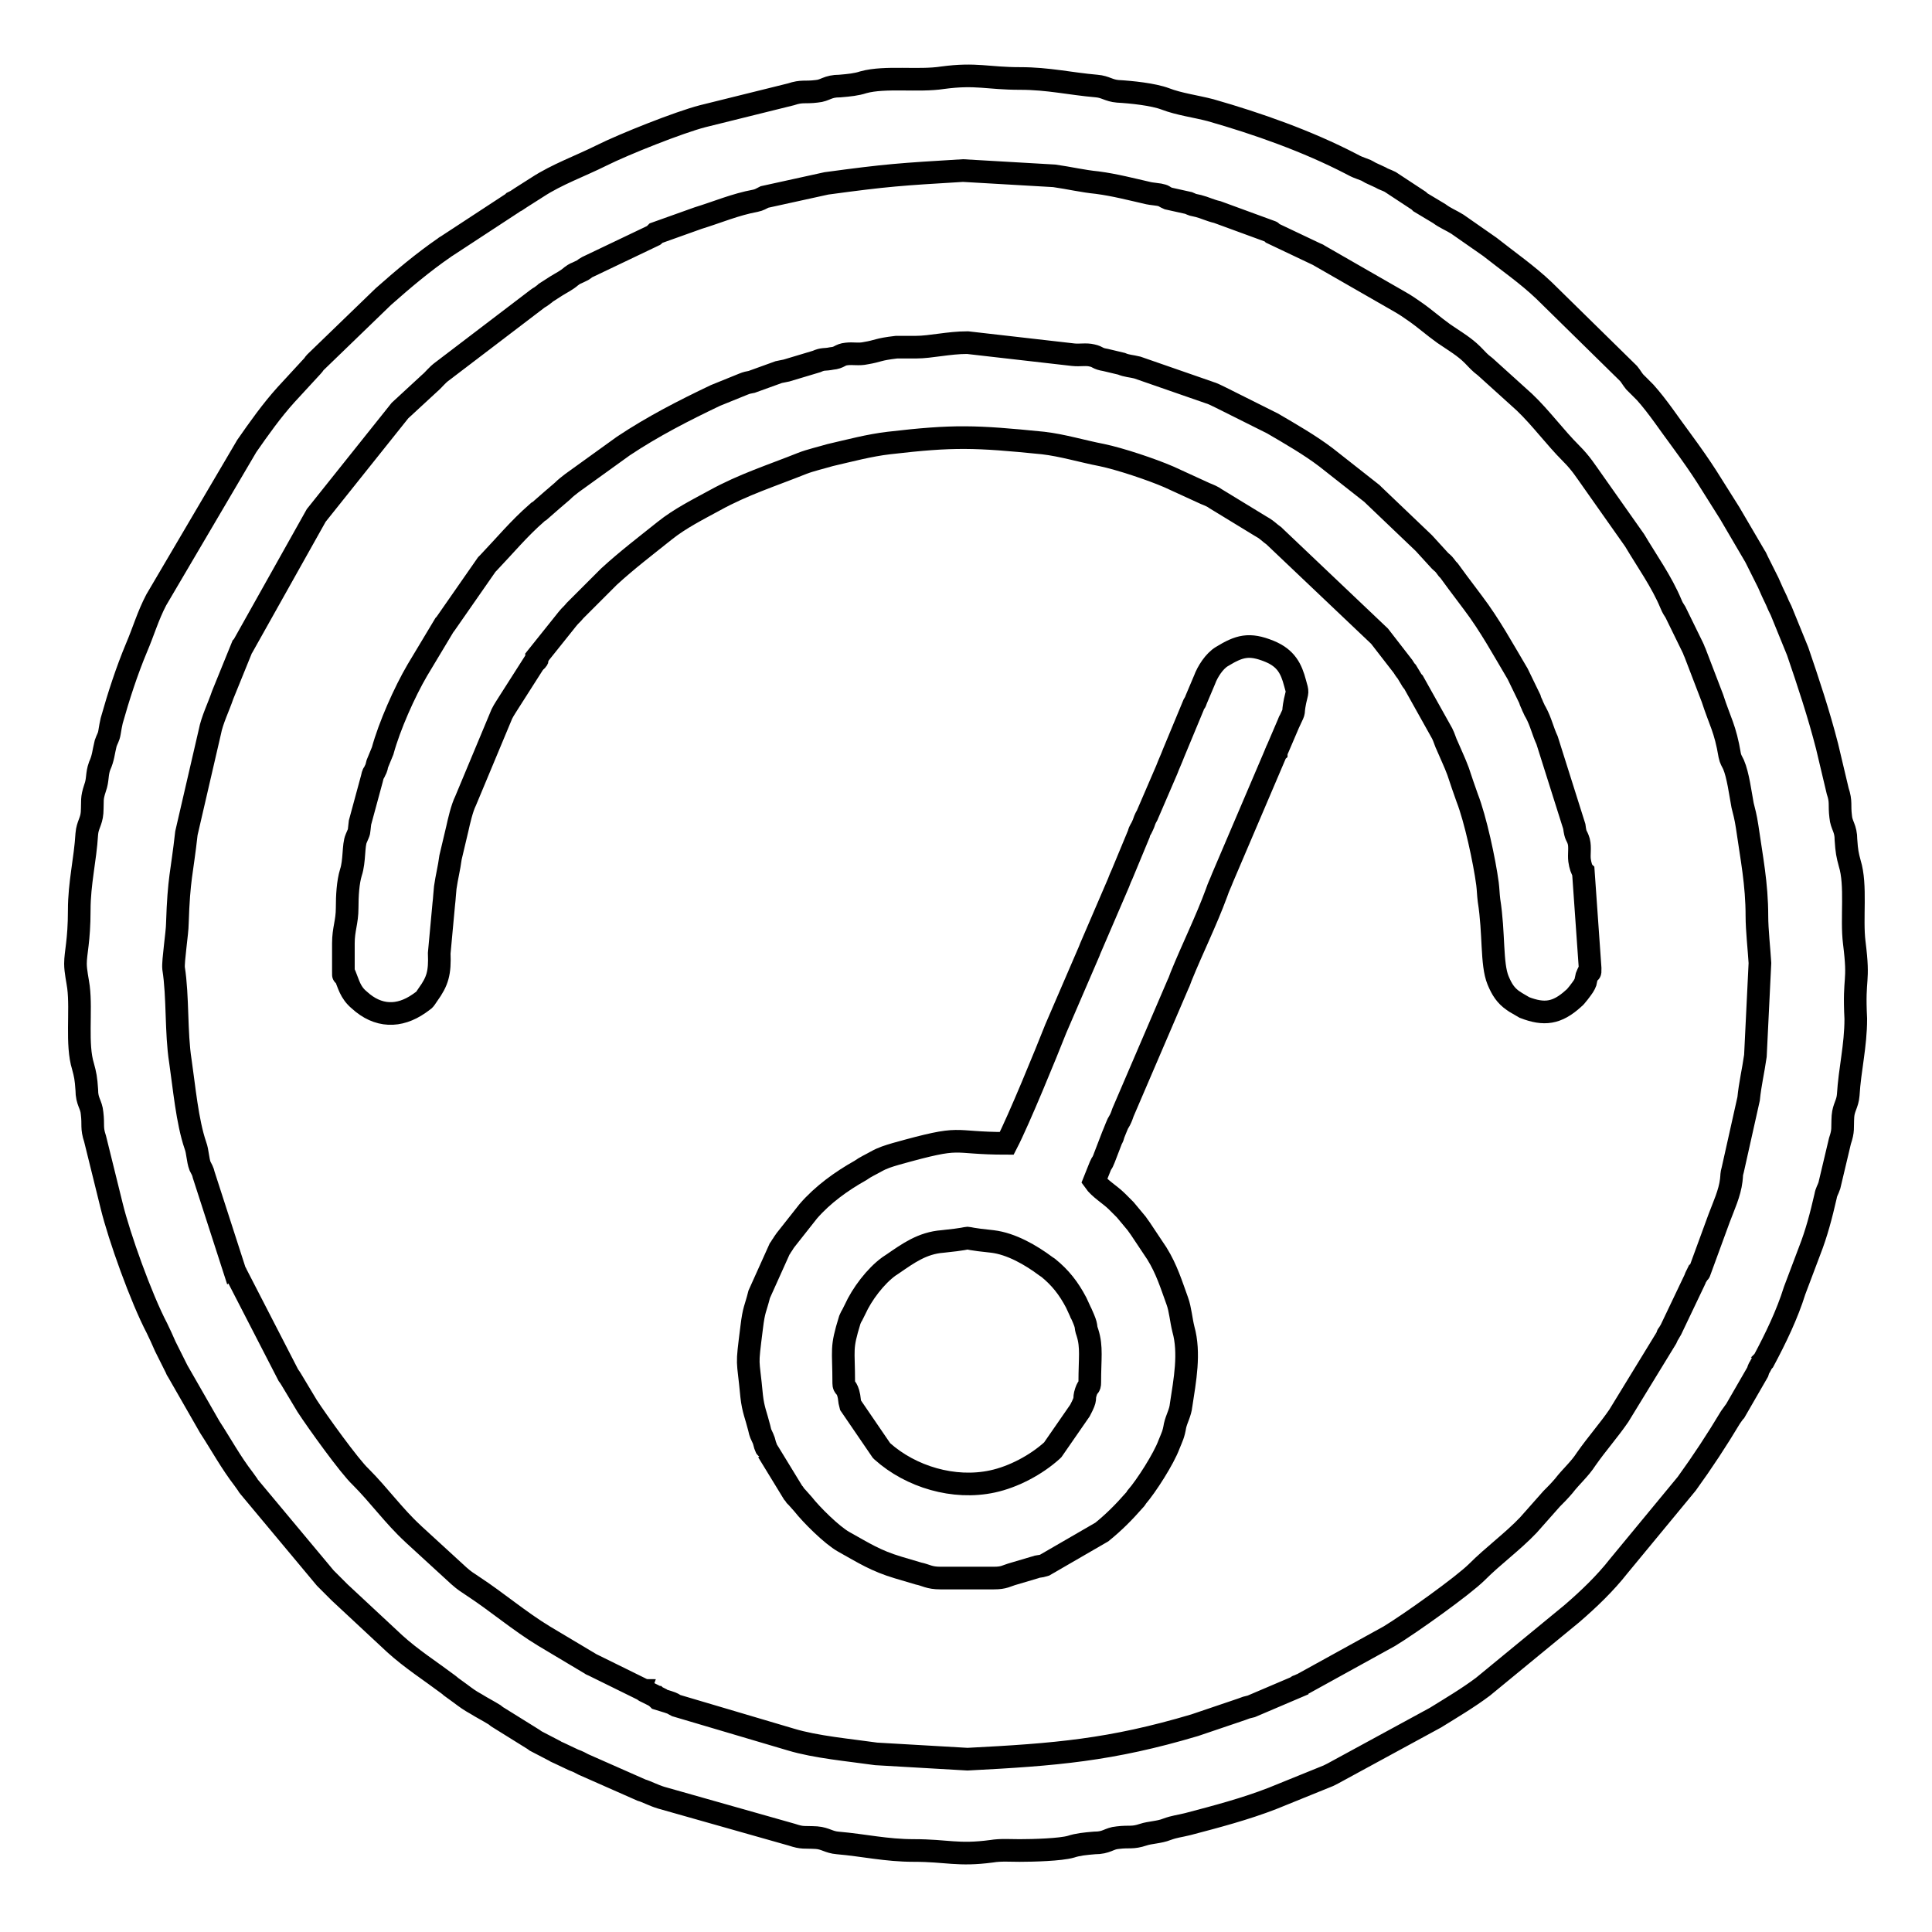 <?xml version="1.0" encoding="utf-8"?>
<!-- Svg Vector Icons : http://www.onlinewebfonts.com/icon -->
<!DOCTYPE svg PUBLIC "-//W3C//DTD SVG 1.1//EN" "http://www.w3.org/Graphics/SVG/1.1/DTD/svg11.dtd">
<svg version="1.1" xmlns="http://www.w3.org/2000/svg" xmlns:xlink="http://www.w3.org/1999/xlink" x="0px" y="0px" viewBox="0 0 256 256" enable-background="new 0 0 256 256" xml:space="preserve">
<g><g><path stroke-width="3" fill-opacity="0" stroke="#000000"  d="M71.1,87.5C70.9,87.7,71.5,87,71.1,87.5L71.1,87.5z"/><path stroke-width="3" fill-opacity="0" stroke="#000000"  d="M168.2,86.3c-2.7-1.1-4-0.7-6.3,0.7c-1,0.6-1.9,2-2.3,3.1l-1.1,2.6c-0.2,0.6-0.1,0.2-0.3,0.6l-2.7,6.5c-0.3,0.8-0.6,1.4-0.9,2.2l-2.5,5.8c-0.2,0.5-0.1,0.2-0.3,0.6c-0.2,0.4-0.2,0.6-0.4,1c-0.2,0.5-0.4,0.6-0.5,1.1l-2.2,5.3c-0.2,0.4-0.3,0.7-0.5,1.2l-3.7,8.6c-0.1,0.3-0.1,0.2-0.2,0.5l-4.4,10.2c-1.3,3.3-4.9,12.1-6.5,15.2c-7.8,0-5.4-1.2-14.7,1.4c-1,0.3-1.7,0.5-2.6,1c-0.7,0.4-1.4,0.7-2.1,1.2c-2.5,1.4-5,3.2-6.9,5.4l-3,3.8c-0.3,0.4-0.2,0.3-0.4,0.6c-0.3,0.4-0.1,0.2-0.4,0.6l-2.7,6c-0.5,2-0.7,1.9-1,4.4c-0.7,5.6-0.5,3.7,0,9.1c0.2,1.8,0.6,2.6,1,4.2c0.2,0.9,0.2,0.7,0.5,1.4c0.2,0.4,0.2,0.8,0.4,1.2c0.3,0.7,0,0.1,0.3,0.6l3.3,5.4c0,0,0.1,0.1,0.1,0.1l0.2,0.3c0,0,0.1,0.1,0.1,0.1c0,0,0.1,0.1,0.1,0.1l0.8,0.9c1.1,1.4,3.8,4.1,5.4,5c2.7,1.5,4.2,2.5,7.2,3.4l2.7,0.8c1,0.2,1.4,0.6,2.9,0.6h7.1c1.4,0,1.6-0.3,2.7-0.6l2.7-0.8c0.5-0.2,0.7-0.1,1.3-0.3l7.6-4.4c1.6-1.3,2.9-2.6,4.3-4.2c0.1-0.1,0.2-0.2,0.3-0.4c1.3-1.5,3.6-5.1,4.3-7c0.4-1,0.6-1.3,0.8-2.5c0.2-0.9,0.7-1.7,0.8-2.7c0.5-3.3,1.2-6.9,0.3-10.1c-0.3-1.2-0.4-2.6-0.8-3.7c-0.8-2.2-1.4-4.2-2.7-6.3l-2.2-3.3c-0.2-0.3-0.3-0.4-0.5-0.7l-1.5-1.8c0,0-0.2-0.2-0.2-0.2l-0.9-0.9c-0.9-0.9-2.3-1.7-3-2.7l0.8-2c0.3-0.7,0.1,0,0.5-1l1-2.6c0.1-0.1,0.2-0.4,0.2-0.5c0.3-0.7,0.1-0.3,0.4-1c0.2-0.5,0.2-0.5,0.5-1c0.2-0.4,0.3-0.7,0.4-1l7.3-17c0.2-0.4,0.2-0.5,0.4-1c1.5-3.7,3.3-7.3,4.7-11.1c0.3-0.9,0.5-1.2,0.8-2l7-16.4c0,0,0-0.1,0.1-0.2c0-0.1,0.1-0.3,0.2-0.5l1.5-3.5c0,0,0-0.1,0.1-0.2c0.8-1.7,0.3-0.6,0.7-2.6c0.3-1.4,0.4-1,0-2.4C171.1,88.6,170.4,87.2,168.2,86.3z M144.4,183.2c0,0.7-0.2,0.3-0.5,1.2c-0.4,1.2,0.2,0.6-0.8,2.5l-3.6,5.2c0,0-0.1,0.1-0.1,0.1c-2.1,1.9-5.1,3.5-7.9,4.1c-5.1,1.1-10.8-0.6-14.6-4c0,0-0.1-0.1-0.1-0.1l-4.1-6c-0.2-0.7-0.1-0.9-0.3-1.6c-0.3-1-0.6-0.7-0.6-1.3c0-4.7-0.4-4.5,0.8-8.4c0.1-0.2,0.2-0.5,0.3-0.6l0.4-0.8c0.9-2,2.7-4.4,4.5-5.7c0.3-0.2,0.3-0.2,0.6-0.4c1.9-1.3,3.8-2.7,6.5-2.9c5.9-0.6,0.7-0.6,6.6,0c2.5,0.3,5.1,1.8,7.1,3.3l0.3,0.2c1.6,1.3,2.7,2.7,3.7,4.6l0.6,1.3c0,0,0,0.1,0.1,0.2c0.9,2,0.4,1.4,0.8,2.5C144.7,178.5,144.4,180,144.4,183.2z"/><path stroke-width="3" fill-opacity="0" stroke="#000000"  d="M209.3,114c-0.1-0.8,0.1-1.7-0.1-2.5c-0.3-1-0.4-0.5-0.6-2L205,98.1c-0.6-1.3-0.8-2.4-1.5-3.7c-0.3-0.5-0.1-0.2-0.4-0.8c-0.1-0.3-0.3-0.6-0.4-1l-1.6-3.3c-1.9-3.2-3.7-6.5-5.9-9.4c-0.7-0.9-1.4-1.9-2.1-2.8l-1.1-1.5c0,0-0.1-0.1-0.1-0.1s-0.1-0.1-0.1-0.1l-0.3-0.4c-0.3-0.4-0.4-0.4-0.7-0.7l-2.1-2.3c0,0-0.1-0.1-0.1-0.1l-6.6-6.3c0,0-0.2-0.2-0.2-0.2l-6.1-4.8c-2.1-1.6-4.7-3.1-7.1-4.5l-6.8-3.4c-0.4-0.2-1.2-0.6-1.6-0.7l-9.5-3.3c-0.8-0.2-1.4-0.2-2.1-0.5l-2.1-0.5c-1.2-0.2-0.9-0.4-1.8-0.6c-0.8-0.2-1.6,0-2.5-0.1l-14-1.6c-2.5,0-4.9,0.6-6.8,0.6c-0.8,0-1.7,0-2.6,0c-2.6,0.3-2.3,0.5-4.1,0.8c-0.9,0.2-1.7,0-2.5,0.1c-1,0.1-0.9,0.5-2,0.6c-1,0.2-1.1,0-2,0.4l-4,1.2c-0.4,0.1-0.6,0.1-1,0.2l-3.6,1.3c-0.5,0.1-0.6,0.1-1.1,0.3l-3.7,1.5c-4.2,2-8.3,4.1-12.2,6.7L75.8,64c-0.5,0.4-0.8,0.6-1.3,1.1c-0.6,0.5-0.8,0.7-1.4,1.2l-1.6,1.4c-0.2,0.1-0.2,0.1-0.4,0.3c-2.3,2-4.3,4.4-6.4,6.6c0,0-0.1,0.1-0.1,0.1c0,0-0.1,0.1-0.1,0.1L59,82.7c0,0-0.1,0.1-0.1,0.1l-3.6,6c-1.7,2.9-3.7,7.4-4.6,10.7l-0.7,1.7c-0.2,0.7,0,0.3-0.3,0.9c-0.3,0.7-0.2,0.1-0.4,1l-1.6,5.9c-0.2,1.6,0,0.9-0.5,2.1c-0.4,0.9-0.2,3-0.7,4.5c-0.4,1.3-0.5,3.1-0.5,4.7c0,1.9-0.5,2.8-0.5,4.7v3.7c0,1.1,0-0.1,0.2,0.5c0.5,1.2,0.7,2.3,1.9,3.3c2.5,2.3,5.3,2.3,7.9,0.5c0.8-0.6,0.6-0.3,1.2-1.2c1.3-1.8,1.6-2.9,1.5-5.5l0.6-6.5c0.1-0.8,0.1-1.3,0.2-2.2c0.2-1.4,0.5-2.5,0.7-4l0.9-3.8c0.2-0.9,0.6-2.7,1.1-3.7l4.8-11.5c0.3-0.6,0.6-1,0.9-1.5l3.7-5.8c0,0,0,0,0-0.1c0,0,0.1-0.1,0.1-0.2l4-5c0.4-0.5,0.6-0.6,1-1.1l4.5-4.5c2.4-2.2,4.9-4.1,7.4-6.1c2-1.6,4.4-2.8,6.6-4c3.8-2.1,7.6-3.3,11.6-4.9c1-0.4,2.7-0.8,3.7-1.1c2.6-0.6,5.2-1.3,7.8-1.6c8.6-1,11.4-0.9,20.4,0c2.6,0.3,5.2,1.1,7.8,1.6c2.4,0.5,6.6,1.9,8.9,2.9l4.8,2.2c0.5,0.2,1,0.4,1.4,0.7l5.9,3.6c0.7,0.4,0.8,0.5,1.4,1l0.4,0.3c0,0,0.1,0.1,0.1,0.1l13.9,13.2l3.1,4c0.2,0.3,0.3,0.5,0.5,0.7l0.6,1c0.1,0.2,0.2,0.3,0.3,0.4l3.8,6.8c0.3,0.6,0.4,1.1,0.7,1.7l0.7,1.6c0.3,0.7,0.4,0.9,0.7,1.7c0.4,1.2,0.8,2.4,1.2,3.5c1.1,2.8,2.3,8.4,2.7,11.4c0.1,0.8,0.1,1.4,0.2,2.2c0.7,4.4,0.3,8.4,1.2,10.6c0.5,1.2,1,2,2,2.7c0,0,0.2,0.1,0.3,0.2l1.2,0.7c2.6,1,4.3,0.8,6.5-1.2c0.3-0.2,1.1-1.3,1.3-1.6c0.4-0.7,0.2-0.3,0.4-1.1c0.1-0.4,0-0.2,0.2-0.6c0.3-0.8,0.3,0.4,0.3-0.7l-0.9-12.8C209.6,115.3,209.4,114.7,209.3,114z"/><path stroke-width="3" fill-opacity="0" stroke="#000000"  d="M245.7,124.9c-0.4-3.2,0.3-7.6-0.6-10.5c-0.3-1.1-0.4-1.6-0.5-3.1c0-1.6-0.6-1.9-0.7-3.1c-0.2-1.6,0.1-1.9-0.4-3.4l-1.4-5.9c-1.1-4.3-2.5-8.5-3.9-12.6l-2.2-5.4c-0.3-0.6-0.4-0.8-0.6-1.3c-0.4-0.8-0.7-1.5-1.1-2.4l-1.5-3c0,0,0-0.1-0.1-0.2s0-0.1-0.1-0.2l-3.4-5.8c-2.8-4.4-3.2-5.3-6.5-9.8c-1.5-2-3-4.3-4.7-6.2l-1.4-1.4c-0.4-0.5-0.4-0.6-0.8-1.1l-11.2-11c-2.2-2.1-4.8-3.9-7.2-5.8l-4.3-3c-0.8-0.5-1.6-0.8-2.4-1.4l-2.5-1.5c0,0-0.1-0.1-0.1-0.1c0,0-0.1-0.1-0.1-0.1l-3.8-2.5c-0.6-0.3-0.8-0.3-1.3-0.6l-1.3-0.6c-0.7-0.4-0.5-0.3-1.3-0.6c-0.8-0.3-0.7-0.3-1.3-0.6c-5.8-3-12.3-5.3-18.6-7.1c-1.9-0.5-4.2-0.8-6-1.5c-1.6-0.6-4.5-0.9-6.3-1c-1.2-0.1-1.6-0.6-2.8-0.7c-3.5-0.3-6.4-1-10.1-1c-4.4,0-5.8-0.7-10.3-0.1c-3.2,0.5-7.6-0.2-10.5,0.6c-0.9,0.3-1.9,0.4-3.1,0.5c-1.7,0-1.9,0.6-3.1,0.7c-1.6,0.2-1.9-0.1-3.4,0.4l-11.7,2.9c-3.1,0.8-10.4,3.7-13.4,5.2c-2.8,1.4-5.9,2.5-8.5,4.2L69,26.2c-0.3,0.2-0.3,0.2-0.6,0.4L68,26.8c0,0-0.1,0.1-0.1,0.1l-8.7,5.7c0,0-0.2,0.1-0.3,0.2c-2.9,2-5.5,4.2-8.1,6.5l-9,8.7c-0.2,0.2-0.2,0.3-0.4,0.5l-3.5,3.8c-1.9,2.1-3.6,4.5-5.2,6.8l-12,20.4c-1.1,2.1-1.7,4.2-2.6,6.3c-1.3,3.1-2.4,6.5-3.3,9.7c-0.1,0.5-0.2,0.9-0.3,1.6c-0.1,0.6-0.3,0.8-0.5,1.4c-0.3,1.2-0.3,1.9-0.8,3c-0.4,1.1-0.2,1.8-0.6,2.9c-0.5,1.5-0.3,1.6-0.4,3.3c-0.1,1.2-0.6,1.6-0.7,2.8c-0.2,3.4-1,6.5-1,10.1c0,4.1-0.5,5.6-0.5,7.1c0,1,0.3,2.3,0.4,3.1c0.4,3.2-0.3,7.6,0.6,10.5c0.3,1.1,0.4,1.6,0.5,3.1c0,1.6,0.6,1.9,0.7,3.1c0.2,1.6-0.1,1.9,0.4,3.4l2.2,8.9c1,4.1,3.9,12.2,6,16.2c0.4,0.8,0.7,1.5,1.1,2.4c0.3,0.6,0.1,0.2,0.3,0.6l1.2,2.4c0,0,0,0.1,0.1,0.2l4.3,7.5c1.5,2.3,2.8,4.7,4.5,6.9l0.5,0.7c0,0,0.1,0.2,0.2,0.3l10.1,12.1c0.7,0.7,1.2,1.2,1.9,1.9l7.3,6.8c2.2,2,4.7,3.6,7.1,5.4c0.4,0.3,0.2,0.2,0.5,0.4c0.4,0.3,0.7,0.5,1.1,0.8c0.8,0.6,1.2,0.9,2.1,1.4c0.8,0.5,1.6,0.9,2.4,1.4c0.3,0.2,0.1,0.1,0.4,0.3l4.5,2.8c0.3,0.2,0.2,0.1,0.6,0.4l2.5,1.3c0.3,0.2,0.2,0.1,0.6,0.3l1.9,0.9c0.8,0.3,0.7,0.3,1.3,0.6l7.7,3.4c0.7,0.2,1.6,0.7,2.6,1l17.3,4.9c1.5,0.5,1.6,0.3,3.3,0.4c1.2,0.1,1.6,0.6,2.8,0.7c3.5,0.3,6.4,1,10.1,1c4.4,0,5.8,0.7,10.3,0.1c1.2-0.2,2.5-0.1,3.7-0.1c1.8,0,5.4-0.1,6.8-0.5c0.9-0.3,1.9-0.4,3.1-0.5c1.7,0,1.9-0.6,3.1-0.7c1.6-0.2,1.9,0.1,3.4-0.4c0.9-0.3,2.1-0.3,3.1-0.7c1.1-0.4,1.6-0.4,2.8-0.7c3.8-1,7.6-2,11.2-3.4l7.4-3c0.4-0.2,0.2-0.1,0.6-0.3l13.6-7.4c2.1-1.3,4.3-2.6,6.3-4.1l11.8-9.7c2.2-1.9,4.4-4,6.2-6.3l9-10.9c2.1-2.9,4-5.8,5.8-8.8l0.5-0.7c0,0,0.1-0.1,0.1-0.1l3-5.2c0.1-0.3,0.1-0.4,0.3-0.7c0.2-0.4,0.3-0.5,0.3-0.6c0,0,0.1-0.1,0.1-0.1c0,0,0.1-0.1,0.1-0.1c1.6-3,3.1-6.1,4.1-9.3l2-5.3c0.9-2.3,1.5-4.6,2.1-7.2c0.1-0.6,0.3-0.8,0.5-1.4l1.4-5.9c0.5-1.5,0.3-1.6,0.4-3.3c0.1-1.2,0.6-1.6,0.7-2.8c0.2-3.4,1-6.5,1-10.1C245.6,129.1,246.4,130.5,245.7,124.9z M232.6,139.9c-0.3,2.1-0.7,3.7-0.9,5.7l-2.1,9.4c-0.2,0.7-0.1,0.6-0.2,1.4c-0.2,1.7-1,3.4-1.6,5l-2.6,7.1c0,0,0,0.1-0.1,0.1l-0.2,0.3c0,0,0,0.1-0.1,0.1c-0.2,0.4-0.1,0.3-0.3,0.7l-3.1,6.5c-0.1,0.2-0.2,0.3-0.3,0.5c-0.3,0.4,0,0-0.3,0.6l-6.3,10.3c-1.3,1.9-2.9,3.7-4.3,5.7c-0.9,1.4-2,2.3-3,3.6c-0.6,0.7-1,1.1-1.6,1.7l-3.1,3.5c-2.1,2.2-4.6,4-6.8,6.2c-1.8,1.8-8.8,6.8-11.6,8.5l-11.6,6.4c-0.1,0-0.4,0.2-0.5,0.2c0,0-0.1,0-0.1,0.1l-6.1,2.6c-0.8,0.2-0.5,0.1-1.3,0.4l-6.2,2.1c-11.1,3.3-18.4,3.9-30.1,4.5l-12.1-0.7c-3.5-0.5-8-0.9-11.3-1.9L89.6,226c-0.6-0.3-0.2-0.2-1.1-0.5l-1.3-0.4c0,0-0.1-0.1-0.1-0.1c0,0-0.1-0.1-0.1-0.1c0,0-0.1,0-0.1-0.1l-1.4-0.7c0,0-0.1,0-0.1-0.1c0,0-0.1,0-0.2-0.1l-6.7-3.3c0,0-0.1,0-0.2-0.1l-6.2-3.7c-3.3-2-6.2-4.5-9.4-6.6c-0.9-0.6-1.1-0.7-1.9-1.4l-6-5.5c0,0-0.1-0.1-0.1-0.1c-2.5-2.3-4.5-5.1-6.9-7.5c-1.5-1.4-5.8-7.4-7.1-9.4l-2.1-3.5c-0.2-0.3-0.1-0.2-0.4-0.6l-6.9-13.4c0,0,0-0.1-0.1-0.1l-4.2-13c-0.1-0.5-0.3-0.8-0.5-1.2c-0.3-0.8-0.3-1.9-0.6-2.7c-1.1-3.2-1.5-7.8-2-11.2c-0.6-3.8-0.3-8.5-0.9-12.3c-0.1-0.9,0.5-4.8,0.5-5.9c0.2-6.2,0.6-6.6,1.2-12l3.1-13.4c0.3-1.6,1.2-3.4,1.7-4.9l2.6-6.4c0,0,0.1-0.1,0.1-0.1l9.7-17.3L53,54.4l3.9-3.6c0.6-0.5,1-1.1,1.7-1.6l12.6-9.6c0.4-0.3,0.2-0.1,0.6-0.4l0.4-0.3c0,0,0.1-0.1,0.1-0.1l1.4-0.9c0.8-0.5,1.3-0.7,2-1.3c0.7-0.5,0.3-0.2,1.1-0.6c0.7-0.3,0.6-0.4,1-0.6l8.8-4.2c0,0,0.1,0,0.1-0.1c0,0,0.1-0.1,0.1-0.1c0,0,0.1-0.1,0.1-0.1l5.6-2c2.6-0.8,4.9-1.8,7.6-2.3c0.5-0.1,0.8-0.3,1.2-0.5l8.2-1.8c8.1-1.1,9.8-1.2,18.1-1.7l12.1,0.7c2.1,0.3,3.7,0.7,5.7,0.9c2.3,0.3,4.6,0.9,6.8,1.4c0.5,0.1,0.8,0.1,1.4,0.2c0.9,0.2,0.3,0.1,1.2,0.5l2.7,0.6c0.7,0.3,0.4,0.2,1.3,0.4c0.8,0.2,1.6,0.6,2.5,0.8l7.1,2.6c0,0,0.1,0,0.1,0.1c0,0,0.1,0.1,0.1,0.1l5.9,2.8c0,0,0.1,0,0.2,0.1l10.8,6.2c0.7,0.4,1.3,0.8,2,1.3c1.3,0.9,2.4,1.9,3.8,2.9c1.3,0.9,2.7,1.7,3.8,2.8c0.7,0.7,0.9,1,1.7,1.6l5.2,4.7c2.2,2.1,4,4.6,6.2,6.8c1.3,1.3,1.9,2.3,2.9,3.7l5.5,7.8c1.6,2.7,3.6,5.5,4.8,8.4c0.3,0.7,0.3,0.6,0.6,1.1l2.3,4.7c0.2,0.4,0.1,0.3,0.3,0.7l2.3,6c1,3.1,1.7,4,2.3,7.6c0.1,0.5,0.3,0.8,0.5,1.2c0.6,1.4,0.9,3.8,1.2,5.4c0.2,0.8,0.4,1.5,0.6,2.8c0.6,4.2,1.3,7.6,1.3,11.9c0,1.8,0.3,4.5,0.4,6.2L232.6,139.9z"/></g></g>
</svg>